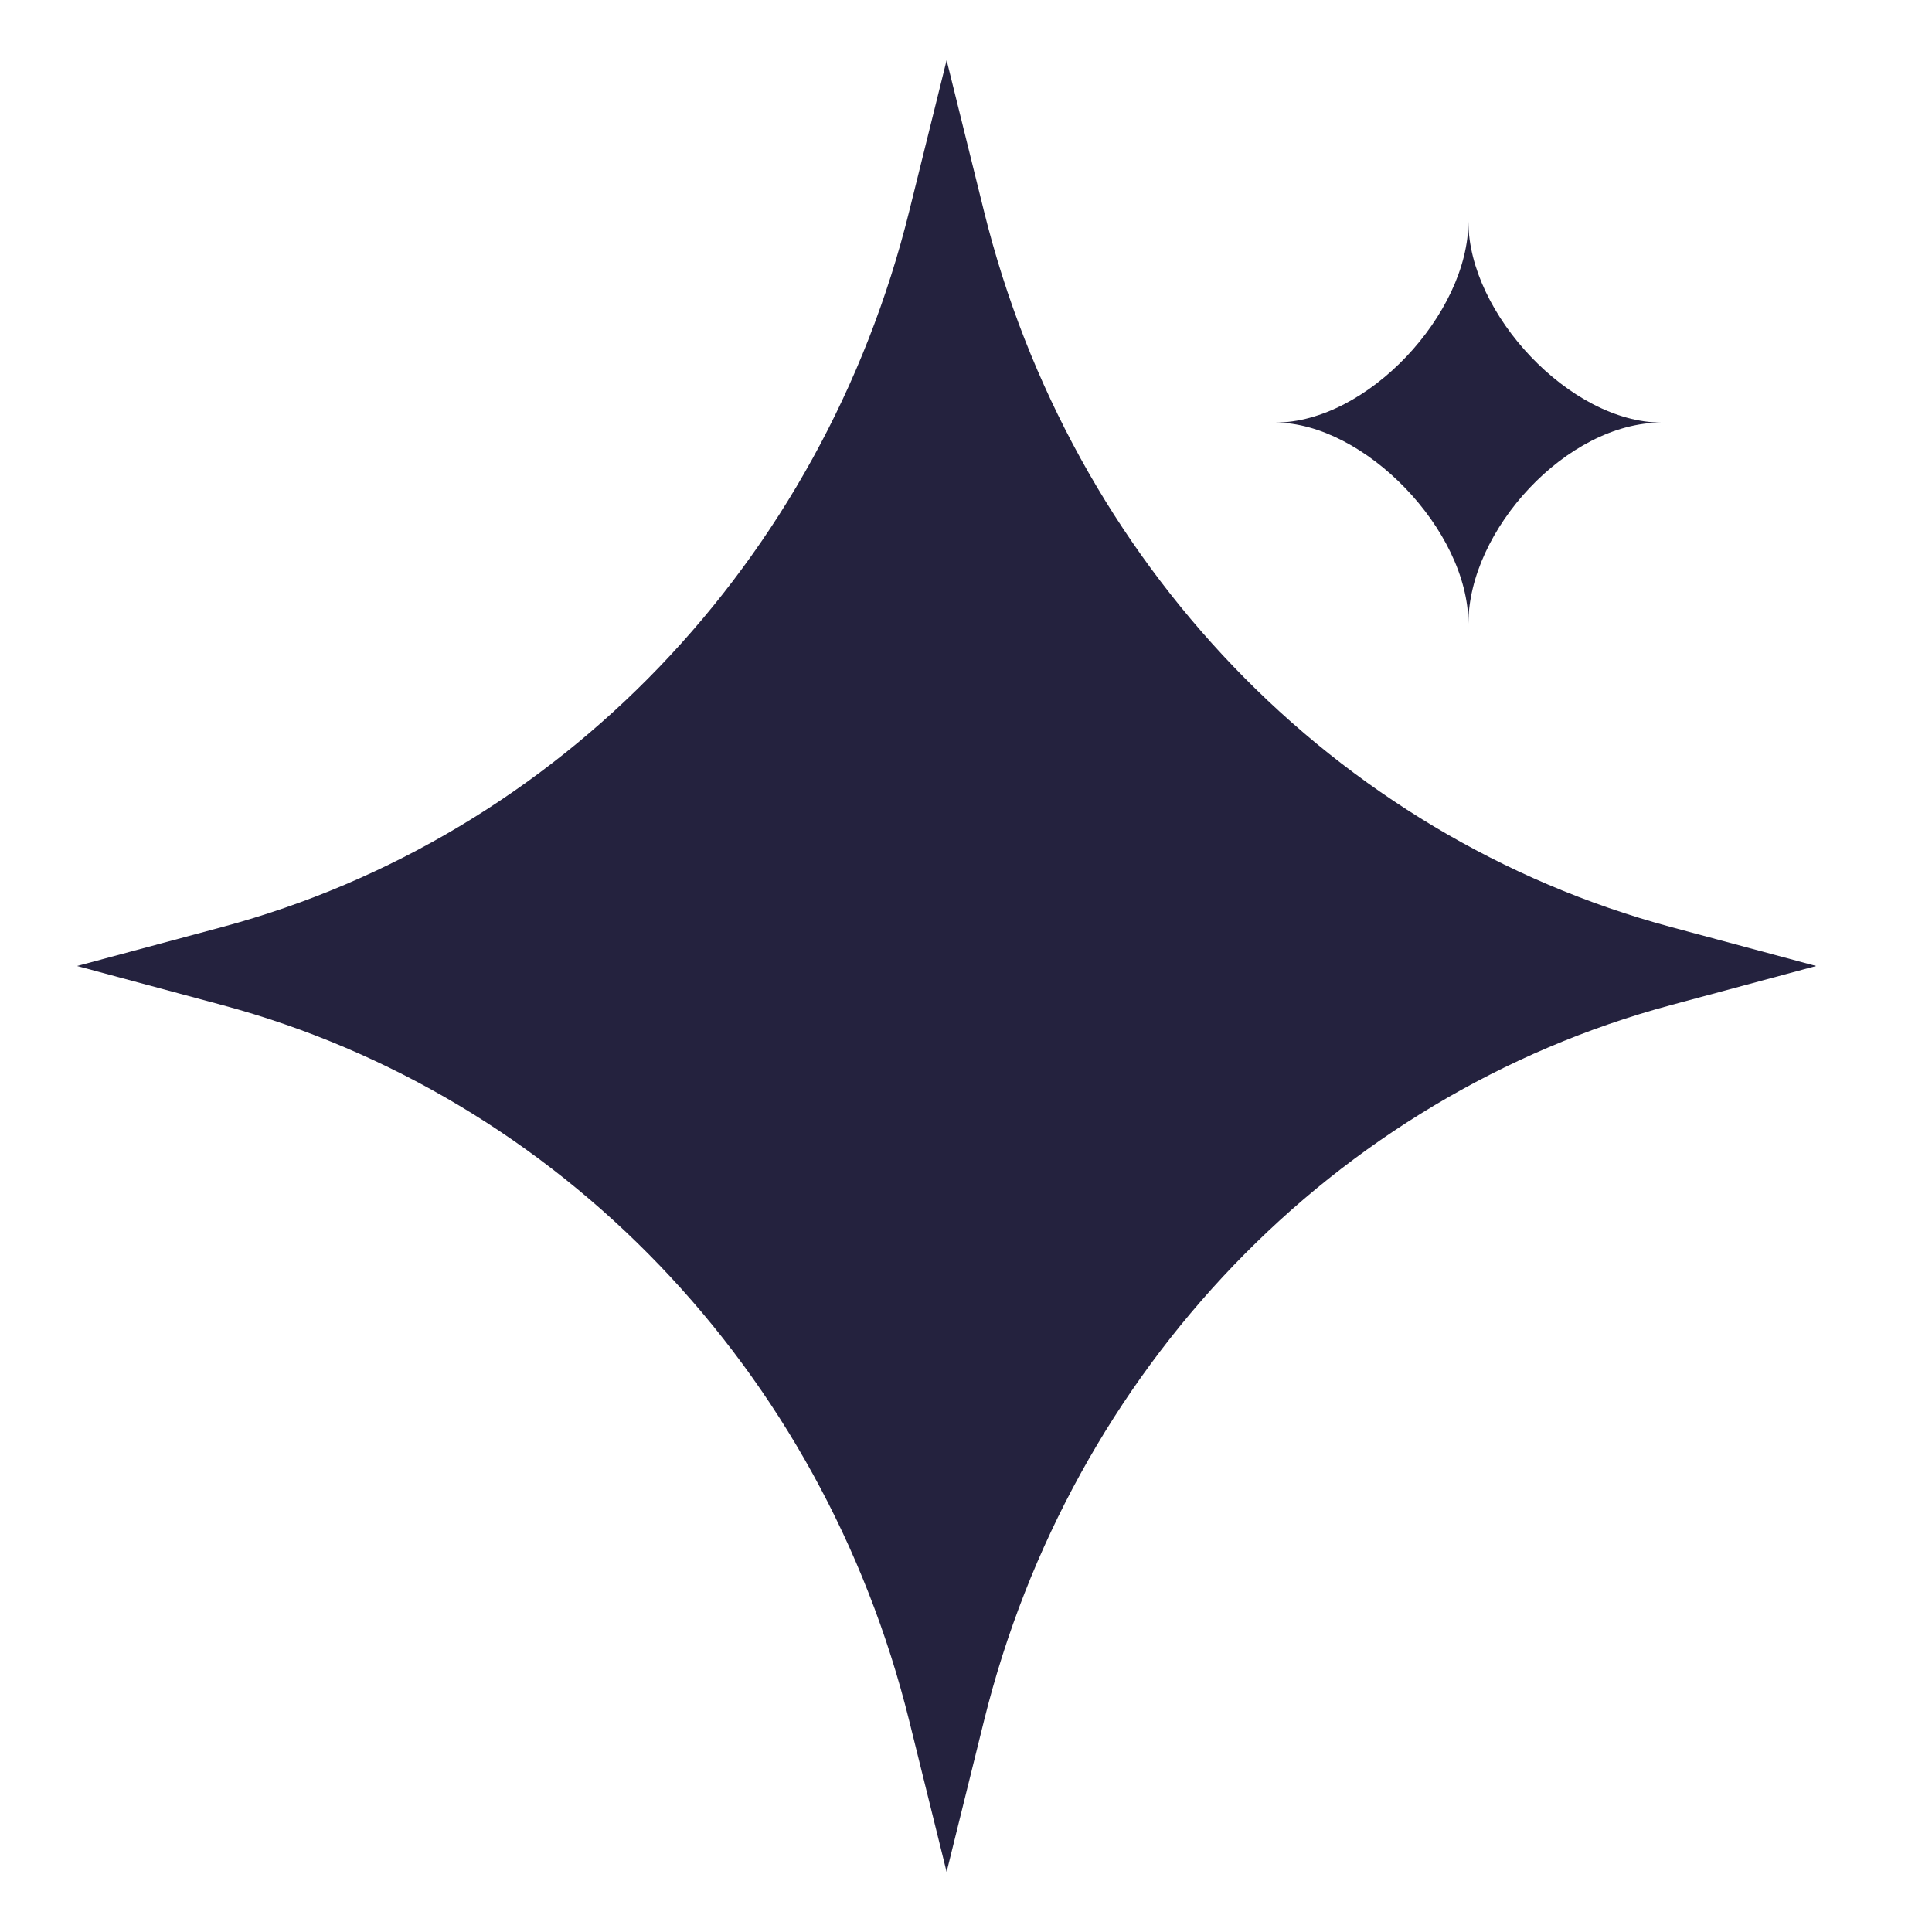 <svg width="62" height="62" viewBox="0 0 62 62" fill="none" xmlns="http://www.w3.org/2000/svg">
<path fill-rule="evenodd" clip-rule="evenodd" d="M53.627 29.75C42.815 26.846 34.365 18.045 31.578 6.782L30.378 1.933L29.177 6.782C26.39 18.045 17.94 26.846 7.128 29.75L2.473 31L7.128 32.253C17.94 35.157 26.39 43.958 29.177 55.219L30.378 60.071L31.578 55.219C34.365 43.958 42.815 35.157 53.627 32.253L58.282 31L53.627 29.75Z" fill="#24223E"/>
<path fill-rule="evenodd" clip-rule="evenodd" d="M47.122 20.016C47.122 17.015 50.281 13.561 53.319 13.561C50.395 13.561 47.122 10.07 47.122 7.107C47.122 10.07 43.878 13.561 40.927 13.561C43.766 13.561 47.122 16.996 47.122 20.016Z" fill="#24223E"/>
</svg>

